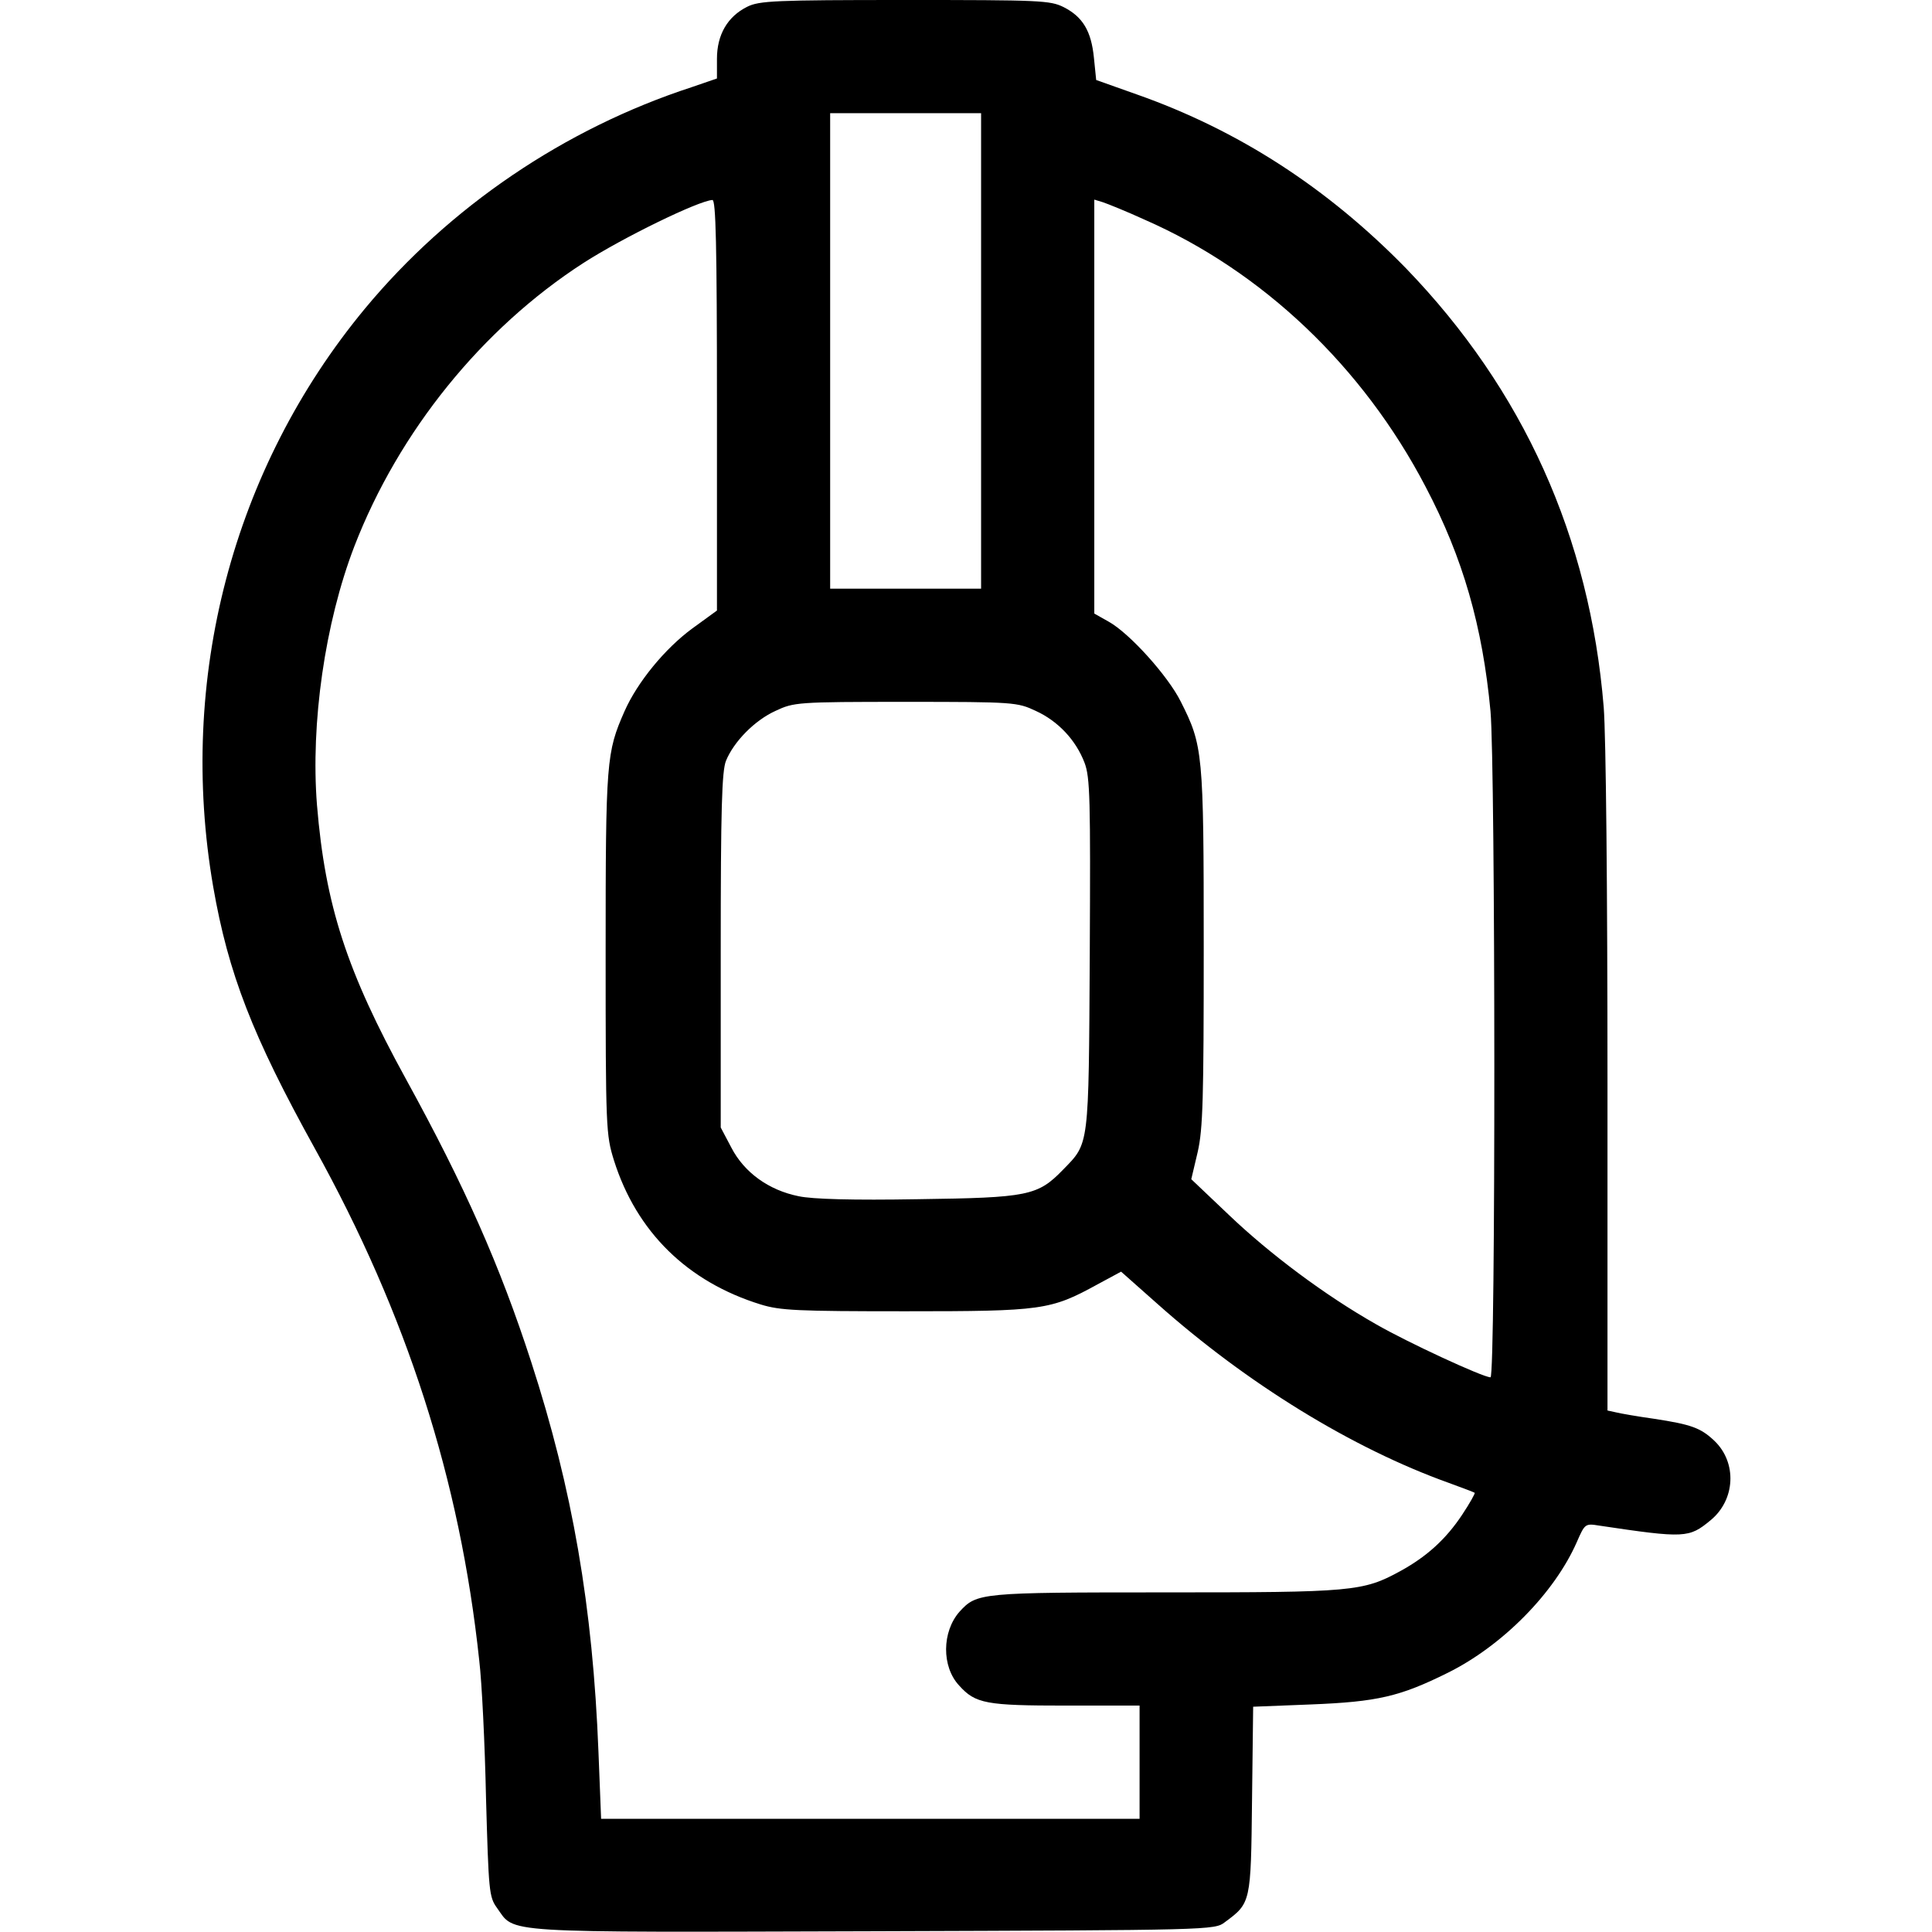 <?xml version="1.0" standalone="no"?>
<!DOCTYPE svg PUBLIC "-//W3C//DTD SVG 20010904//EN"
 "http://www.w3.org/TR/2001/REC-SVG-20010904/DTD/svg10.dtd">
<svg version="1.0" xmlns="http://www.w3.org/2000/svg"
 width="512pt" height="512pt" viewBox="0 0 512 512"
 preserveAspectRatio="xMidYMid meet">

<g transform="translate(0,512) scale(0.1,-0.1)"
fill="#000000" stroke="none">
<path d="M1980 5102 c-52 -26 -80 -74 -80 -138 l0 -52 -67 -23 c-337 -110
-642 -317 -866 -587 -351 -424 -497 -982 -402 -1532 40 -230 104 -395 269
-693 244 -440 385 -878 436 -1357 7 -58 15 -222 18 -365 7 -247 8 -262 29
-291 49 -68 -6 -65 997 -62 896 3 905 3 932 24 69 51 69 51 72 323 l3 248 152
6 c178 7 237 21 364 84 145 72 283 212 342 347 21 48 22 49 59 43 228 -34 238
-33 295 14 66 54 71 153 10 211 -36 34 -61 43 -159 58 -43 6 -89 14 -101 17
l-23 5 0 868 c0 511 -4 920 -10 996 -37 451 -213 841 -524 1163 -208 213 -444
366 -714 461 l-107 38 -6 59 c-7 70 -29 108 -80 134 -36 18 -62 19 -421 19
-345 0 -386 -2 -418 -18z m620 -912 l0 -630 -200 0 -200 0 0 630 0 630 200 0
200 0 0 -630z m-700 -144 l0 -544 -66 -48 c-72 -53 -145 -142 -179 -219 -48
-109 -50 -130 -50 -640 0 -468 1 -482 22 -550 60 -190 195 -322 389 -382 52
-16 97 -18 384 -18 362 0 384 3 508 71 l63 34 97 -86 c236 -210 515 -382 772
-474 36 -13 67 -25 68 -26 2 -1 -13 -28 -33 -58 -43 -65 -94 -111 -163 -149
-100 -55 -127 -57 -624 -57 -492 0 -499 -1 -545 -51 -47 -53 -48 -146 -1 -196
43 -48 72 -53 283 -53 l195 0 0 -150 0 -150 -714 0 -713 0 -7 177 c-15 385
-69 697 -178 1033 -83 256 -176 466 -332 750 -157 286 -214 460 -236 727 -17
216 21 482 99 685 118 305 339 578 607 751 104 67 305 165 342 167 9 0 12
-115 12 -544z m1133 492 c313 -137 579 -390 745 -708 99 -188 151 -370 172
-595 13 -146 14 -1765 0 -1765 -20 0 -221 93 -304 141 -134 76 -280 185 -389
289 l-100 95 17 72 c14 61 16 143 16 544 0 516 -2 533 -61 650 -34 68 -135
180 -190 211 l-39 22 0 549 0 548 23 -7 c12 -4 62 -24 110 -46z m-288 -1302
c59 -27 106 -77 129 -137 15 -39 16 -96 14 -509 -3 -515 -1 -498 -71 -570 -67
-69 -92 -74 -384 -78 -172 -3 -281 0 -317 8 -79 16 -144 63 -178 129 l-28 53
0 469 c0 376 3 476 14 503 21 51 76 107 131 132 49 23 57 24 345 24 288 0 296
-1 345 -24z"/>
</g>
</svg>
